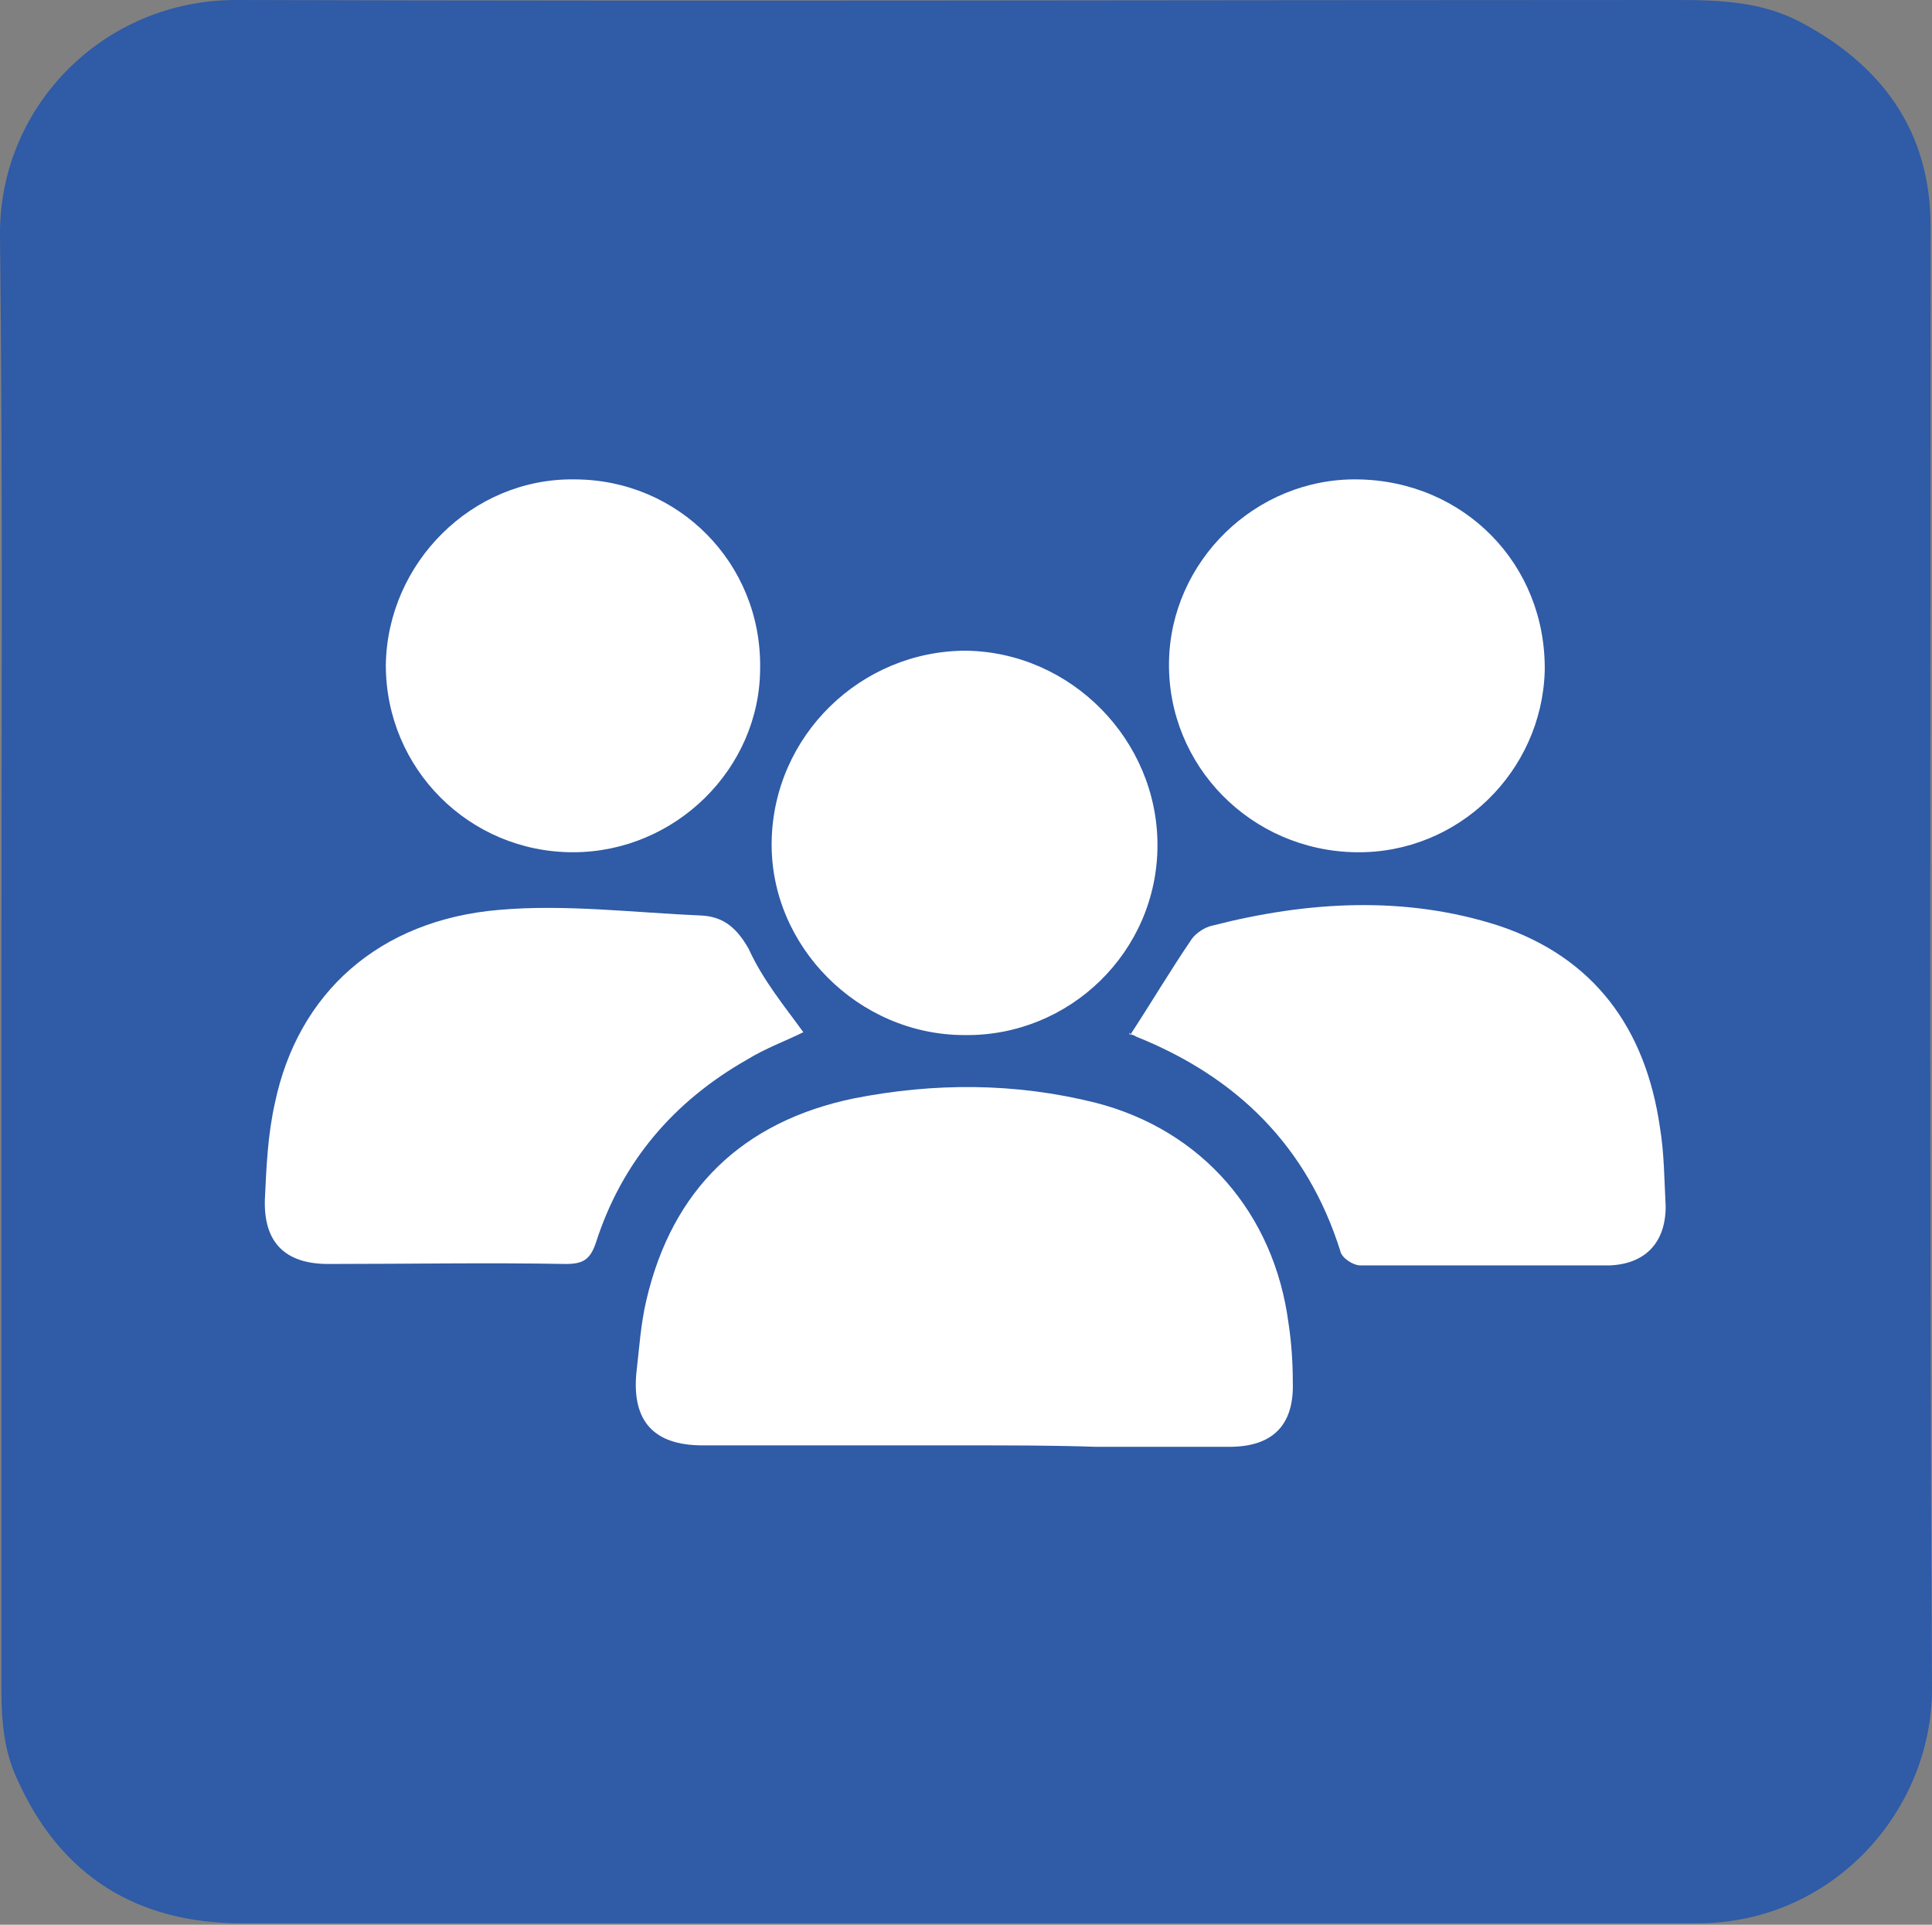 <?xml version="1.0" encoding="UTF-8"?>
<!-- Generator: Adobe Illustrator 25.4.1, SVG Export Plug-In . SVG Version: 6.00 Build 0)  -->
<svg xmlns="http://www.w3.org/2000/svg" xmlns:xlink="http://www.w3.org/1999/xlink" version="1.1" id="Warstwa_1" x="0px" y="0px" viewBox="0 0 134.2 133.7" style="enable-background:new 0 0 134.2 133.7;" xml:space="preserve">
<rect x="0" y="0" width="134.2" height="133.7" fill="#808080" stroke="none"/>
<style type="text/css">
	.st0{fill:#2F5BA7;}
	.st1{fill:#FFFFFF;}
</style>
<path class="st0" d="M101.9,71c-1.5-0.2-2.4-0.9-3.1-2.2c-1.2-2.6-2.5-5.1-3.8-7.6c-0.2-0.4-0.5-0.7-0.9-1.3  c-1.3,2.5-2.6,4.7-3.5,7.1c-1.1,3-3.1,4.3-6.2,4.5c-2.3,0.1-4.7,0.7-7,1.1c-0.1,0.2-0.1,0.4-0.2,0.6c2.2,2.1,4.3,4.3,6.6,6.4  c1.1,1,1.4,2.1,1.1,3.6c-0.6,3.1-1,6.3-1.5,10c3.3-1.7,6-3,8.7-4.6c1.4-0.8,2.6-0.8,4.1-0.1c2.3,1.2,4.6,2.4,6.9,3.5  c0.6,0.3,1.1,0.5,2.1,0.9c-0.4-2.4-0.5-4.4-1-6.3c-1.1-3.9-0.4-7,3-9.5c1.5-1.1,2.7-2.7,4.3-4.4c-1.3-0.3-2.1-0.4-2.9-0.6  C106.4,71.7,104.2,71.3,101.9,71z"></path>
<path class="st0" d="M134.1,15.7c0-6.6-3.4-11.2-9.1-14.2c-2.7-1.4-5.6-1.5-8.6-1.5C83,0,49.7,0.1,16.4,0C7.2,0-0.1,7.4,0,16.4  C0.2,33.2,0.1,50,0.1,66.8c0,0,0,0,0,0c0,16.9,0,33.8,0,50.7c0,2.1,0.2,4.2,1.1,6.1c3,6.7,8.3,10,15.6,10c33.7,0,67.4,0,101.1,0  c9.4,0,16.3-7.8,16.3-16.3C134,83.5,134.1,49.6,134.1,15.7z"></path>
<path d="M534.5,380.1c-54,0-108-0.1-162,0c-38.3,0-66.8-28.9-66.9-68.4c-0.1-83.7,0-167.4,0-251c0-19.8-0.2-39.7,0.1-59.5  c0.4-33,22.5-59.5,54.5-65.4c4.9-0.9,9.9-1.3,14.9-1.3c106.2-0.1,212.4-0.1,318.6-0.1c34.8,0,61.6,22,67.5,55.6  c0.7,3.9,0.7,8,0.7,12c0,104,0,208,0,312c0,37.8-28.8,66.1-66.8,66.1C641.5,380.1,588,380.1,534.5,380.1z M533.6,266.2  c9.8,0,19.7,0,29.5,0c9.8,0,19.7,0.1,29.5,0c9.5-0.1,14.1-4.8,13.9-14.3c-0.1-4.3-0.5-8.6-1.1-12.9c-3.1-24.2-19.1-42.6-42.7-48.7  c-17.7-4.5-35.8-4.5-53.5-0.9c-24.5,4.9-40.2,19.8-45.8,44.5c-1.2,5.3-1.8,10.8-2.3,16.3c-1,10.7,3.9,16,14.6,16  C494.9,266.2,514.3,266.2,533.6,266.2z M497.8,174.8c-4.2-5.9-9-11.5-12.3-17.9c-2.4-4.6-5.3-7.2-10.1-7.4  c-14.9-0.7-30-2.7-44.8-1.4c-26.7,2.2-44.5,18.3-49.6,42.6c-1.5,7-2,14.2-2.2,21.3c-0.3,9.4,4.6,14.2,14.1,14.2  c17.5,0.1,35-0.1,52.5,0.1c3.8,0,5.5-1.1,6.6-4.9c5.6-18,17.1-31.4,33.4-40.6C489.6,178.5,494,176.6,497.8,174.8z M570.1,175.4  c-0.4-0.9-0.4-0.6-0.2-0.6c0.4,0.3,0.8,0.5,1.3,0.7c22.3,9,37.9,24.3,45.4,47.5c0.5,1.4,3,3.1,4.6,3.1c18.3,0.2,36.7,0.2,55,0.1  c8,0,12.7-4.9,12.6-13c-0.1-5.8-0.4-11.7-1.2-17.4c-3.1-21.9-14.5-37.7-35.7-44.6c-21-6.8-42.4-5.5-63.6,0c-1.6,0.4-3.5,1.5-4.4,2.9  C579.1,160.9,574.8,167.9,570.1,175.4z M533.6,175.4c23.3,0.1,42.6-18.8,42.8-41.8c0.2-23.2-19-42.8-42.3-43.1  c-23.3-0.3-42.7,18.7-43.1,42.2C490.6,155.7,510.1,175.3,533.6,175.4z M620,134.7c22.6,0.3,41.4-17.8,41.8-40.3  c0.4-23.3-17.9-42-41.4-42.2c-22.4-0.2-41.3,18.1-41.7,40.6C578.3,115.5,596.9,134.4,620,134.7z M447.2,52.1  c-22.8-0.1-41.5,18.5-41.5,41.1c0,22.8,18.5,41.3,41.3,41.4c22.6,0.1,41.4-18.4,41.5-40.7C488.5,70.8,470.3,52.2,447.2,52.1z"></path>
<g>
	<path class="st1" d="M67,100.4c-6.1,0-12.1,0-18.2,0c-3.4,0-4.9-1.7-4.6-5c0.2-1.7,0.3-3.4,0.7-5.1c1.8-7.7,6.7-12.4,14.4-14   c5.6-1.1,11.2-1.1,16.8,0.3c7.4,1.9,12.4,7.7,13.4,15.3c0.2,1.3,0.3,2.7,0.3,4.1c0.1,3-1.4,4.5-4.4,4.5c-3.1,0-6.2,0-9.3,0   C73.2,100.4,70.1,100.4,67,100.4z"></path>
	<path class="st1" d="M55.8,71.7c-1.2,0.6-2.6,1.1-3.9,1.9c-5.1,2.9-8.7,7.1-10.5,12.7c-0.4,1.2-0.9,1.5-2.1,1.5   c-5.5-0.1-11,0-16.5,0c-3,0-4.5-1.5-4.4-4.5c0.1-2.2,0.2-4.5,0.7-6.7c1.6-7.6,7.2-12.7,15.6-13.4c4.6-0.4,9.4,0.2,14.1,0.4   c1.5,0.1,2.4,0.9,3.2,2.3C53,68.1,54.5,69.9,55.8,71.7z"></path>
	<path class="st1" d="M78.5,71.9c1.5-2.3,2.8-4.5,4.3-6.7c0.3-0.4,0.9-0.8,1.4-0.9c6.6-1.7,13.4-2.1,19.9,0   c6.6,2.2,10.2,7.1,11.2,14c0.3,1.8,0.3,3.6,0.4,5.5c0,2.5-1.4,4-3.9,4.1c-5.8,0-11.5,0-17.3,0c-0.5,0-1.3-0.5-1.4-1   c-2.3-7.3-7.2-12.1-14.2-14.9c-0.1-0.1-0.3-0.1-0.4-0.2C78.4,71.7,78.4,71.7,78.5,71.9z"></path>
	<path class="st1" d="M67,71.9c-7.4,0-13.5-6.2-13.4-13.4c0.1-7.4,6.2-13.3,13.5-13.3c7.3,0.1,13.3,6.2,13.3,13.5   C80.4,66.1,74.3,72,67,71.9z"></path>
	<path class="st1" d="M94.2,59.2c-7.3-0.1-13.1-6-13-13.2c0.1-7,6-12.8,13.1-12.7c7.4,0.1,13.1,5.9,13,13.3   C107.1,53.6,101.3,59.3,94.2,59.2z"></path>
	<path class="st1" d="M39.9,33.3c7.2,0,13,5.8,12.9,13.1c0,7-5.9,12.8-13,12.8c-7.2,0-13-5.8-13-13C26.9,39.1,32.8,33.2,39.9,33.3z"></path>
</g>
</svg>
